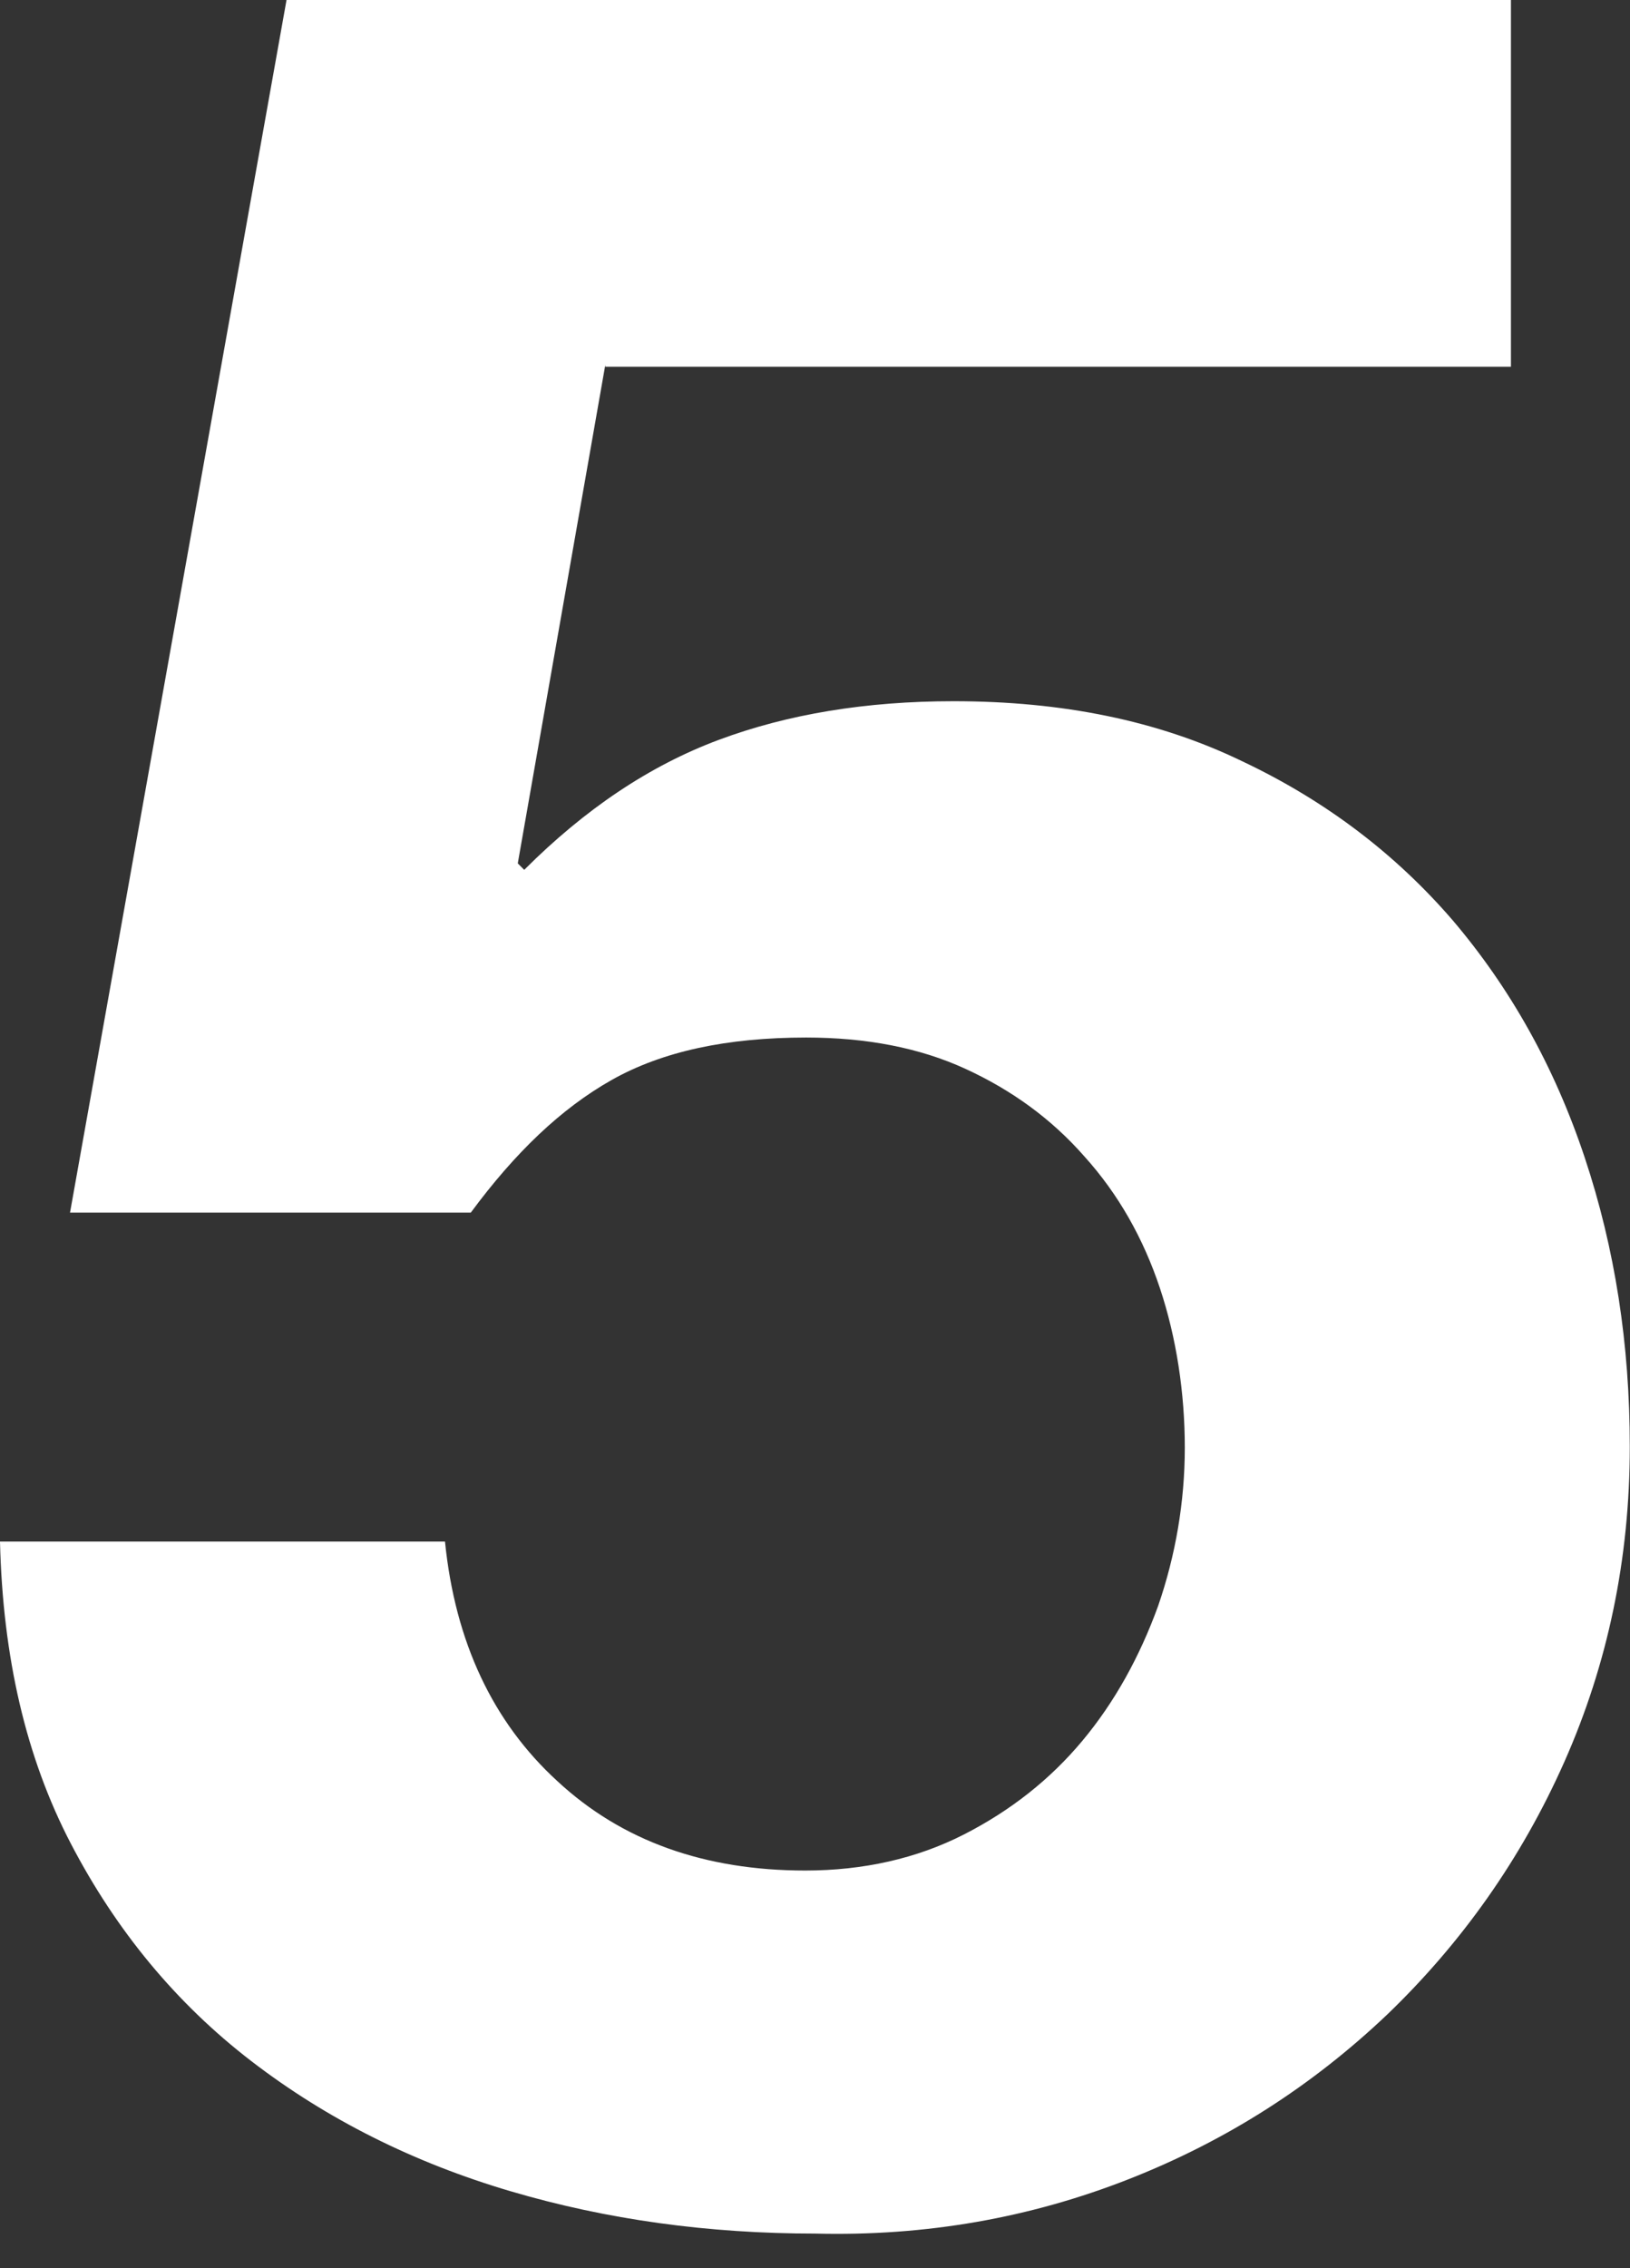 <?xml version="1.0" encoding="utf-8"?>
<svg xmlns="http://www.w3.org/2000/svg" fill="none" height="100%" overflow="visible" preserveAspectRatio="none" style="display: block;" viewBox="0 0 23 32" width="100%">
<rect x="0" y="0" width="23" height="32" fill="#333333" stroke="none"/>
<path d="M8.541 5.148L7.306 12.181L7.397 12.272C8.255 11.414 9.165 10.803 10.14 10.439C11.115 10.075 12.22 9.893 13.455 9.893C14.989 9.893 16.341 10.166 17.524 10.738C18.707 11.297 19.695 12.051 20.501 12.987C21.307 13.936 21.931 15.041 22.36 16.328C22.789 17.615 22.997 18.967 22.997 20.41C22.997 21.996 22.685 23.478 22.074 24.856C21.463 26.234 20.618 27.417 19.578 28.418C18.525 29.419 17.316 30.199 15.925 30.745C14.534 31.291 13.065 31.551 11.505 31.512C9.997 31.512 8.567 31.317 7.202 30.914C5.837 30.511 4.615 29.9 3.549 29.081C2.483 28.262 1.638 27.235 1.001 26.013C0.364 24.791 0.039 23.374 0 21.749H6.279C6.422 23.166 6.955 24.297 7.865 25.129C8.775 25.974 9.945 26.39 11.362 26.39C12.181 26.39 12.935 26.221 13.598 25.883C14.261 25.545 14.82 25.103 15.275 24.557C15.73 24.011 16.081 23.374 16.341 22.659C16.588 21.944 16.718 21.19 16.718 20.423C16.718 19.656 16.601 18.876 16.367 18.174C16.133 17.472 15.782 16.848 15.301 16.315C14.833 15.782 14.274 15.379 13.624 15.08C12.974 14.781 12.22 14.638 11.375 14.638C10.257 14.638 9.347 14.833 8.632 15.236C7.917 15.639 7.267 16.263 6.643 17.108H0.988L4.043 0H21.32V5.174H8.541V5.148Z" fill="white" id="Vector"/>
</svg>
